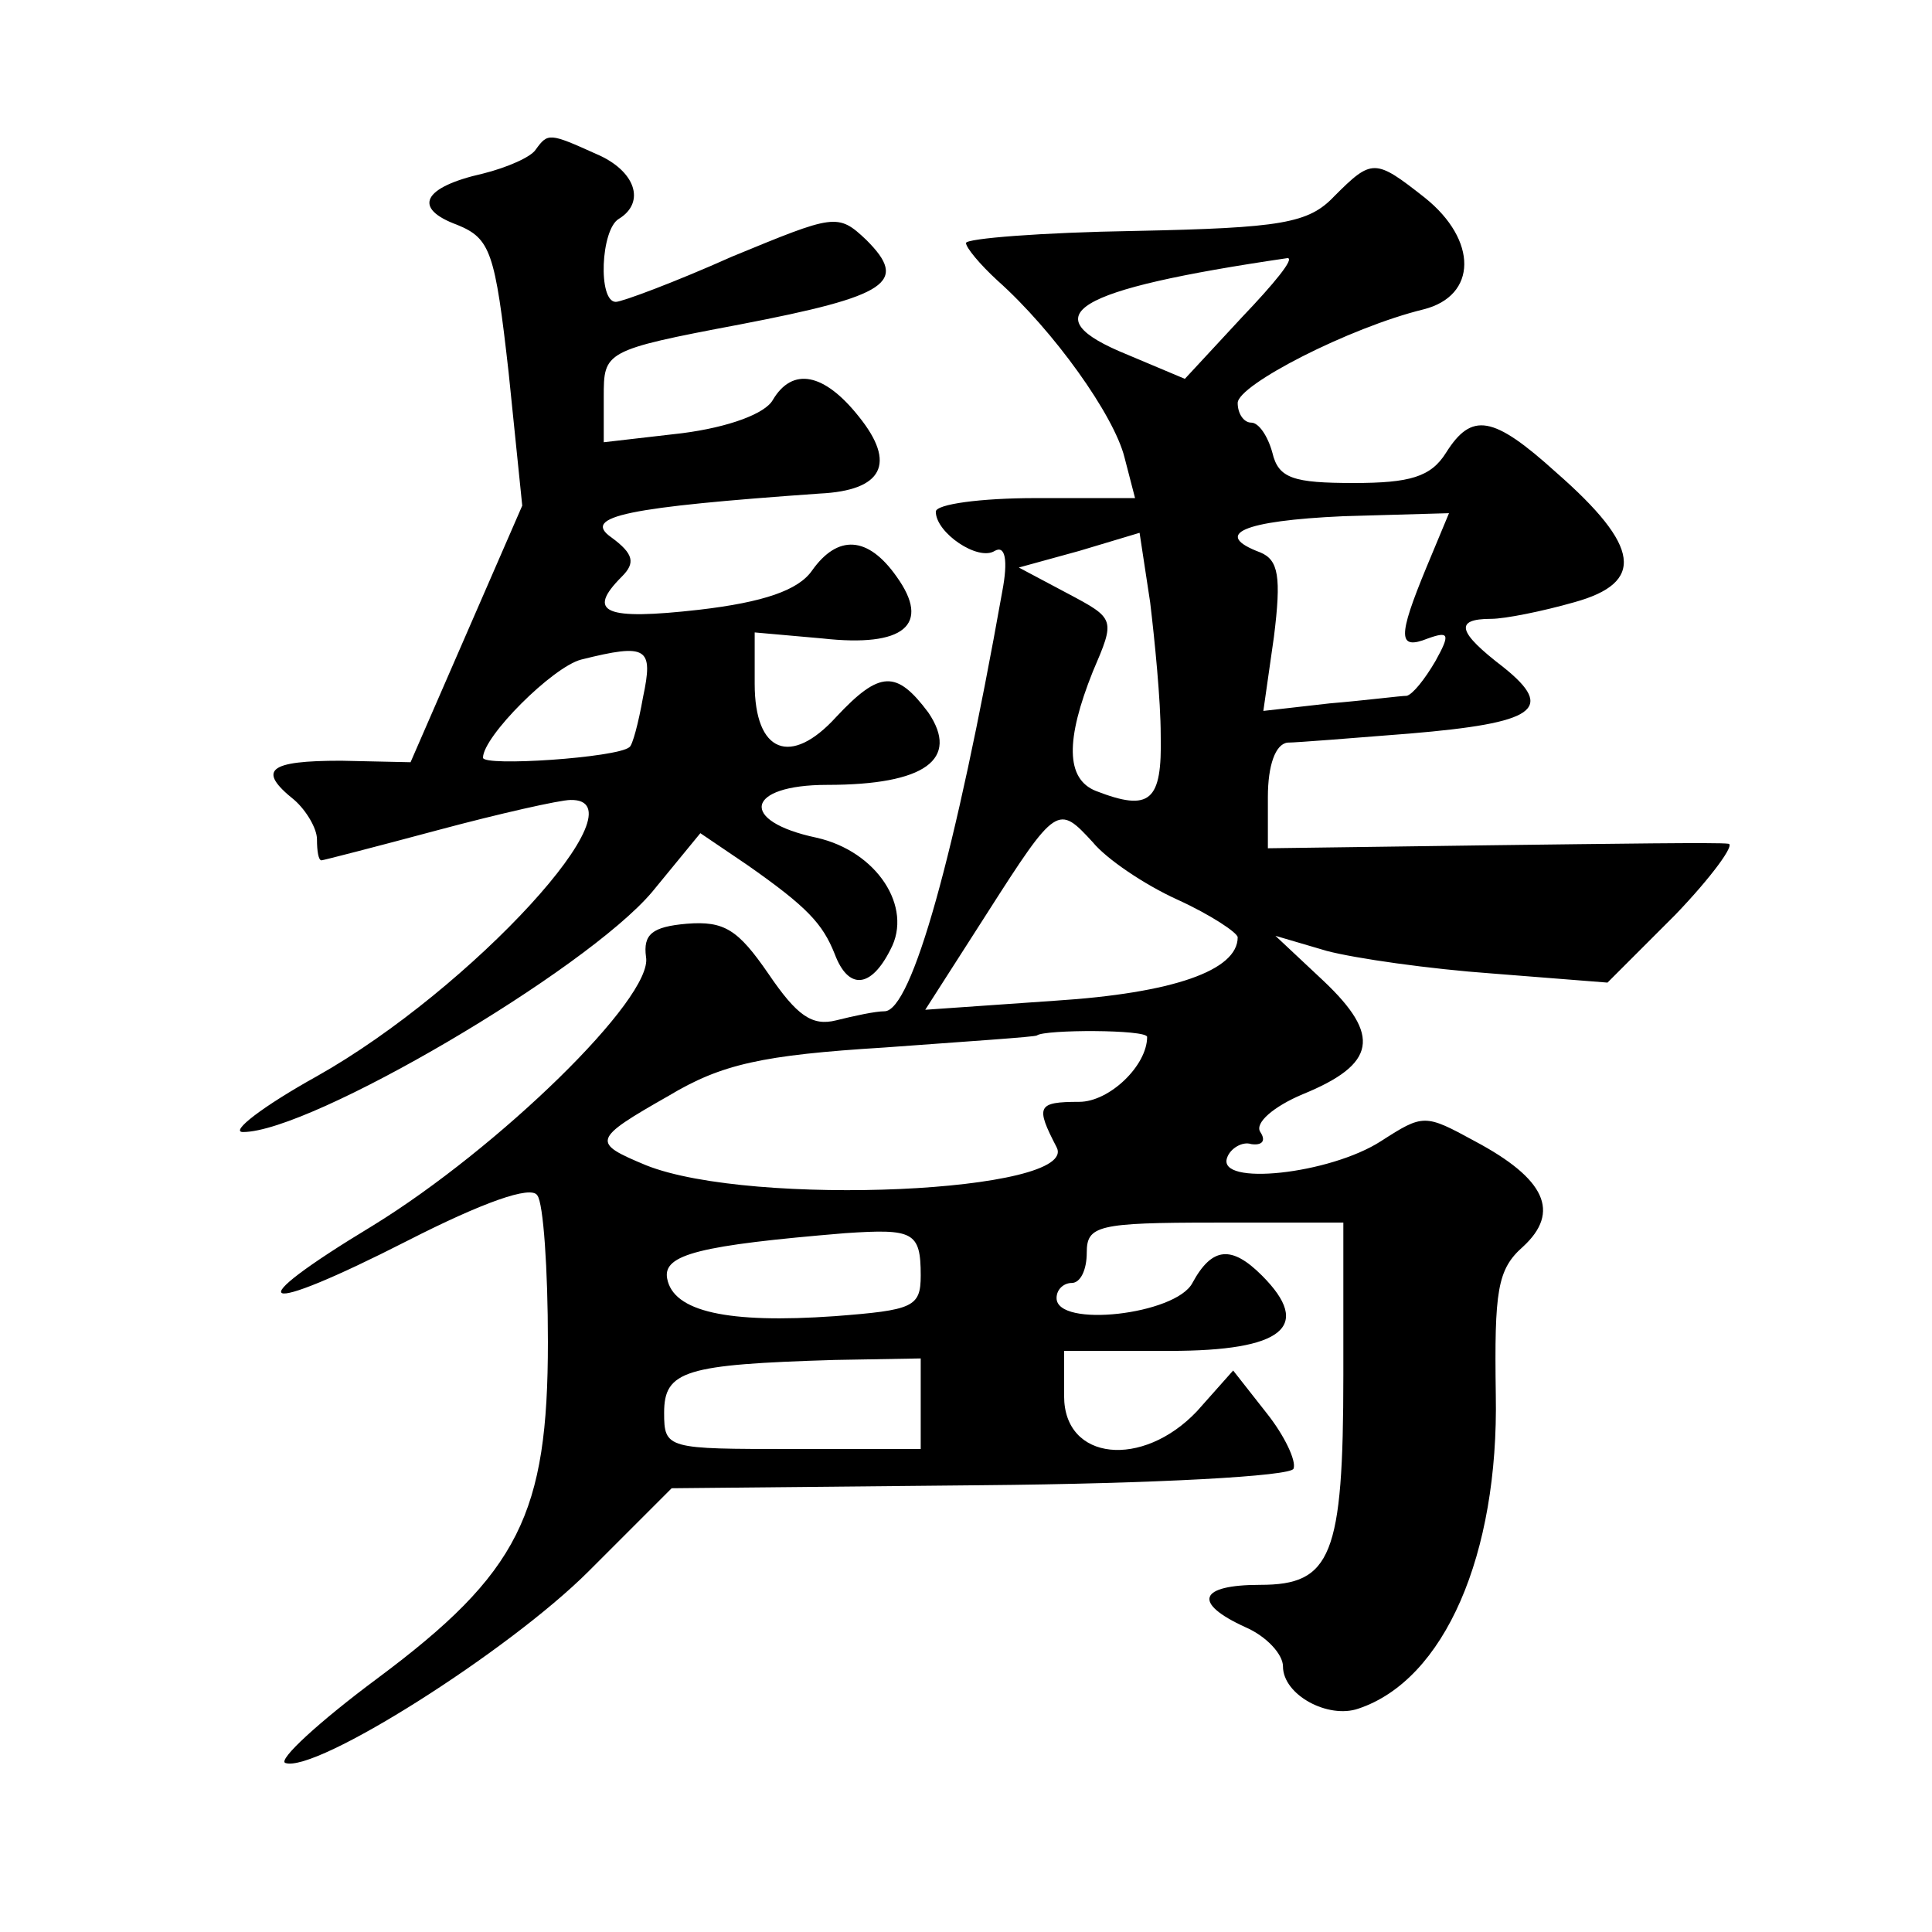 <?xml version="1.0" standalone="no"?>
<!DOCTYPE svg PUBLIC "-//W3C//DTD SVG 20010904//EN"
 "http://www.w3.org/TR/2001/REC-SVG-20010904/DTD/svg10.dtd">
<svg version="1.0" xmlns="http://www.w3.org/2000/svg"
 width="128pt" height="128pt" viewBox="0 0 128 128"
 preserveAspectRatio="xMidYMid meet">
<g transform="translate(0,128) scale(0.1,-0.1)"
fill="#0" stroke="none">
<path d="M355 1181 c-3 -5 -19 -12 -35 -16 -40 -9 -47 -23 -17 -34 22 -9 25 -18
34 -98 l9 -88 -37 -85 -37 -85 -46 1 c-48 0 -56 -6 -31 -26 8 -7 15 -19 15 -26
0 -8 1 -14 3 -14 1 0 36 9 77 20 41 11 81 20 88 20 50 1 -65 -125 -168 -183 -36
-20 -58 -37 -49 -37 45 0 227 107 271 159 l32 39 31 -21 c40 -28 50 -39 58 -59
9 -24 24 -23 37 3 15 28 -9 65 -49 74 -52 11 -47 35 7 35 65 0 88 17 67 48 -21
28 -32 28 -61 -3 -30 -33 -54 -24 -54 22 l0 34 45 -4 c54 -6 72 9 49 41 -19 27
-39 28 -56 4 -9 -13 -32 -21 -75 -26 -62 -7 -75 -2 -51 22 9 9 8 15 -7 26 -20 14
11 20 138 29 42 2 51 20 26 51 -23 29 -44 33 -57 11 -5 -9 -29 -18 -60 -22 l-52
-6 0 30 c0 30 0 31 90 48 99 19 112 28 84 56 -19 18 -21 17 -89 -11 -38 -17 -73
-30 -77 -30 -12 0 -10 48 2 55 18 11 11 32 -15 43 -31 14 -32 14 -40 3z m71 -363
c-3 -17 -7 -32 -9 -33 -8 -7 -97 -13 -97 -7 0 14 46 60 65 65 44 11 48 8 41 -25z
M884 1150 c-17 -18 -35 -21 -132 -23 -62 -1 -112 -5 -112 -8 0 -3 9 -14 21 -25
37 -33 77 -89 84 -117 l7 -27 -66 0 c-36 0 -66 -4 -66 -9 0 -14 28 -33 39 -26 7
4 9 -6 5 -27 -31 -174 -60 -278 -78 -278 -6 0 -20 -3 -32 -6 -16 -4 -26 3 -45 31
-20 29 -29 35 -54 33 -23 -2 -29 -7 -27 -22 5 -27 -98 -127 -181 -178 -91 -55 -77
-61 23 -10 49 25 82 37 86 30 4 -5 7 -49 7 -97 0 -114 -19 -153 -113 -223 -39 -29
-66 -54 -61 -56 20 -7 148 74 201 127 l55 55 205 2 c115 1 206 6 207 11 2 5 -6
22 -18 37 l-22 28 -24 -27 c-36 -38 -88 -33 -88 10 l0 30 70 0 c75 0 95 16 61 50
-20 20 -33 19 -46 -5 -11 -21 -90 -30 -90 -10 0 6 5 10 10 10 6 0 10 9 10 20 0
18 7 20 85 20 l85 0 0 -101 c0 -120 -8 -139 -55 -139 -41 0 -45 -12 -10 -28 14
-6 25 -18 25 -26 0 -19 30 -35 50 -28 57 19 93 102 91 208 -1 69 1 83 18 98 25
23 15 45 -32 70 -33 18 -34 18 -62 0 -34 -22 -109 -30 -102 -11 2 6 10 11 16 9
7 -1 10 2 6 8 -4 6 9 17 28 25 49 20 52 39 14 75 l-32 30 34 -10 c19 -5 68 -12
110 -15 l76 -6 45 45 c24 25 40 47 35 47 -6 1 -76 0 -157 -1 l-148 -2 0 34 c0 21
5 35 13 36 6 0 43 3 81 6 83 7 97 16 62 44 -30 23 -33 32 -8 32 9 0 34 5 55 11
47 13 44 37 -12 86 -42 38 -56 40 -73 13 -10 -16 -24 -20 -61 -20 -40 0 -50 3 -54
20 -3 11 -9 20 -14 20 -5 0 -9 6 -9 13 0 12 74 50 123 62 36 9 36 46 1 74 -33 26
-35 26 -60 1z m-61 -80 l-38 -41 -38 16 c-64 26 -37 43 106 64 5 0 -9 -17 -30 -39z
m122 -166 c-19 -46 -19 -55 1 -47 14 5 15 3 5 -15 -7 -12 -15 -22 -19 -23 -4 0
-27 -3 -51 -5 l-44 -5 7 49 c5 40 3 51 -9 56 -32 12 -12 21 55 24 l70 2 -15 -36z
m-176 -111 c1 -44 -7 -51 -43 -37 -20 8 -20 34 -2 79 15 35 15 35 -17 52 l-32 17
40 11 40 12 7 -46 c3 -25 7 -65 7 -88z m-45 -71 c9 -11 34 -28 56 -38 22 -10 40
-22 40 -25 0 -22 -43 -37 -121 -42 l-86 -6 41 64 c46 72 47 72 70 47z m36 -129
c0 -19 -25 -43 -45 -43 -28 0 -29 -3 -15 -30 16 -30 -202 -40 -272 -12 -36 15 -36
17 15 46 35 21 62 27 143 32 54 4 100 7 101 8 5 4 73 4 73 -1z m-150 -158 c0 -21
-5 -23 -57 -27 -71 -5 -107 3 -111 25 -3 16 22 22 118 30 45 3 50 1 50 -28z m0
-85 l0 -30 -85 0 c-83 0 -85 0 -85 24 0 28 14 32 113 35 l57 1 0 -30z"/>
</g>
</svg>
